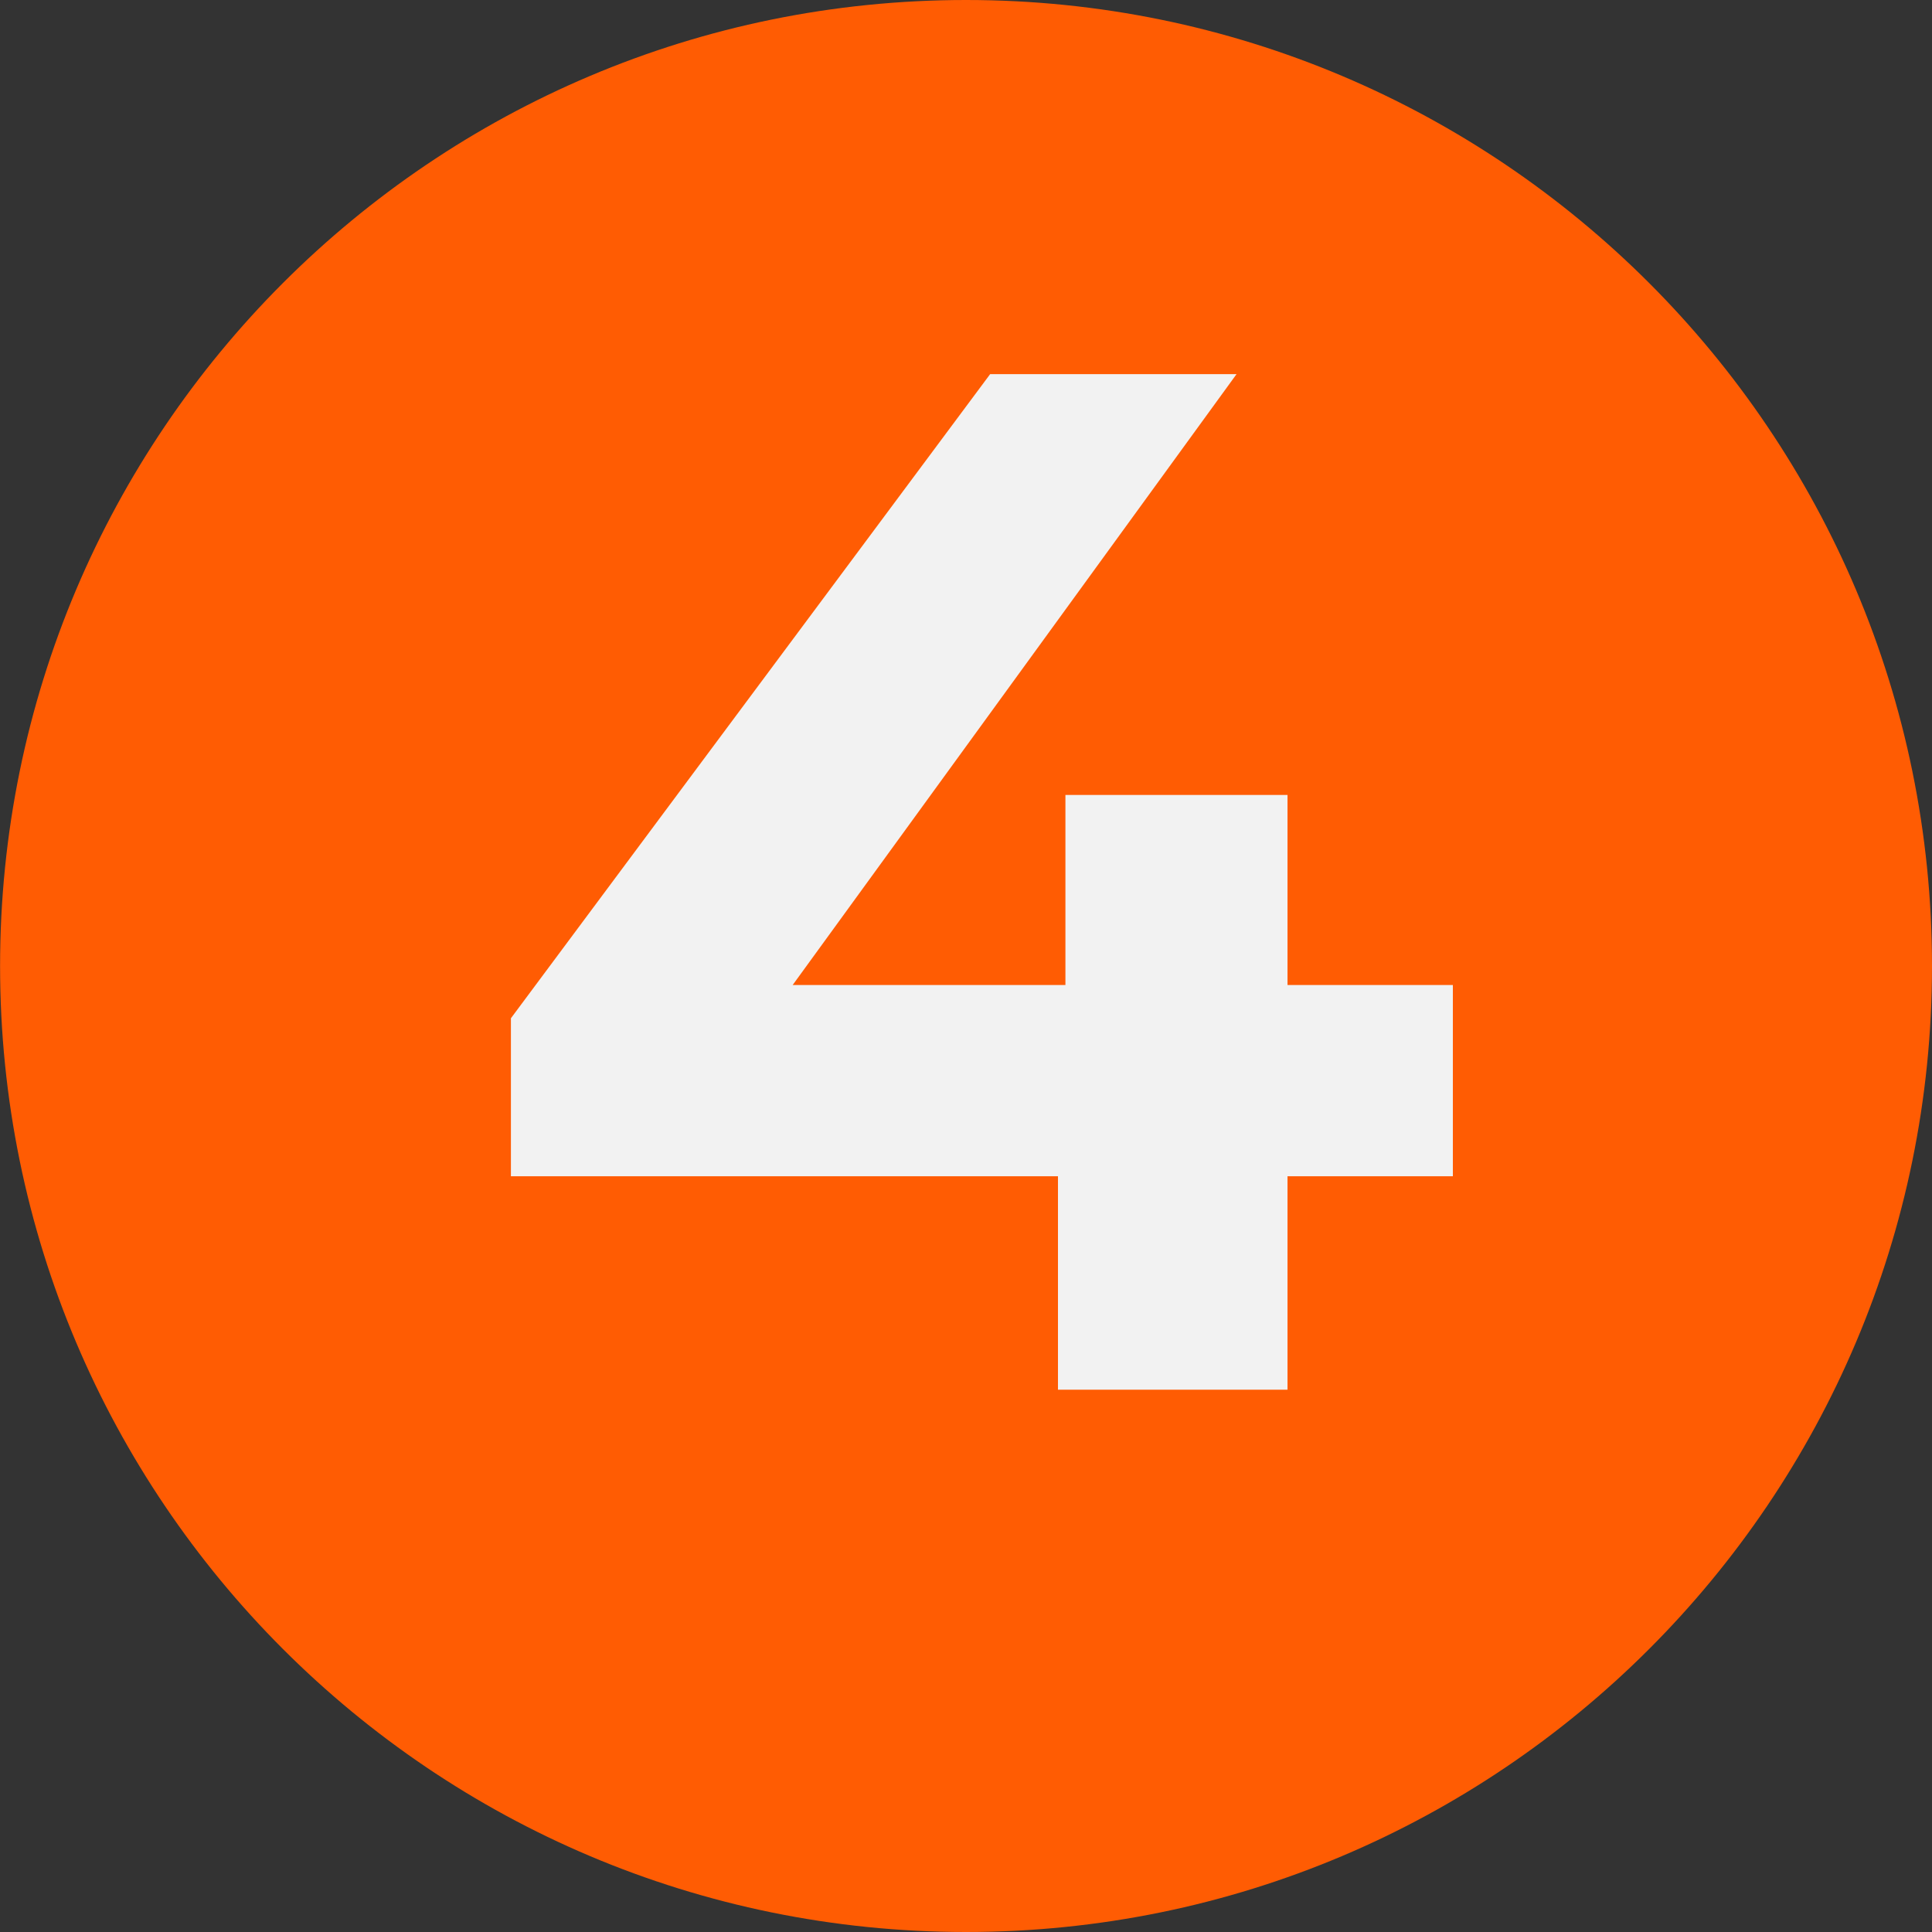 <?xml version="1.0" encoding="UTF-8"?>
<!DOCTYPE svg PUBLIC "-//W3C//DTD SVG 1.1//EN" "http://www.w3.org/Graphics/SVG/1.1/DTD/svg11.dtd">
<!-- Creator: CorelDRAW 2020 (64 Bit) -->
<svg xmlns="http://www.w3.org/2000/svg" xml:space="preserve" width="27.314mm" height="27.314mm" version="1.1" style="shape-rendering:geometricPrecision; text-rendering:geometricPrecision; image-rendering:optimizeQuality; fill-rule:evenodd; clip-rule:evenodd"
viewBox="0 0 248.63 248.63"
 xmlns:xlink="http://www.w3.org/1999/xlink"
 xmlns:xodm="http://www.corel.com/coreldraw/odm/2003">
 <rect x="0" y="0" width="248.63" height="248.63" fill="#333333" stroke="none"/>
 <defs>
  <style type="text/css">
   <![CDATA[
    .fil1 {fill:#F2F2F2;fill-rule:nonzero}
    .fil0 {fill:#FF5C03;fill-rule:nonzero}
   ]]>
  </style>
 </defs>
 <g id="Camada_x0020_1">
  <path class="fil0" d="M248.63 124.32c0,68.66 -55.66,124.31 -124.31,124.31 -68.66,0 -124.31,-55.66 -124.31,-124.31 0,-68.66 55.66,-124.32 124.31,-124.32 68.66,0 124.31,55.66 124.31,124.32z"/>
  <polygon class="fil1" points="186.97,151.37 165.69,151.37 165.69,178.84 136.15,178.84 136.15,151.37 65.75,151.37 65.75,131.04 127.42,48.15 159.13,48.15 102.01,126.76 137.11,126.76 137.11,102.3 165.69,102.3 165.69,126.76 186.97,126.76 "/>
 </g>
</svg>
